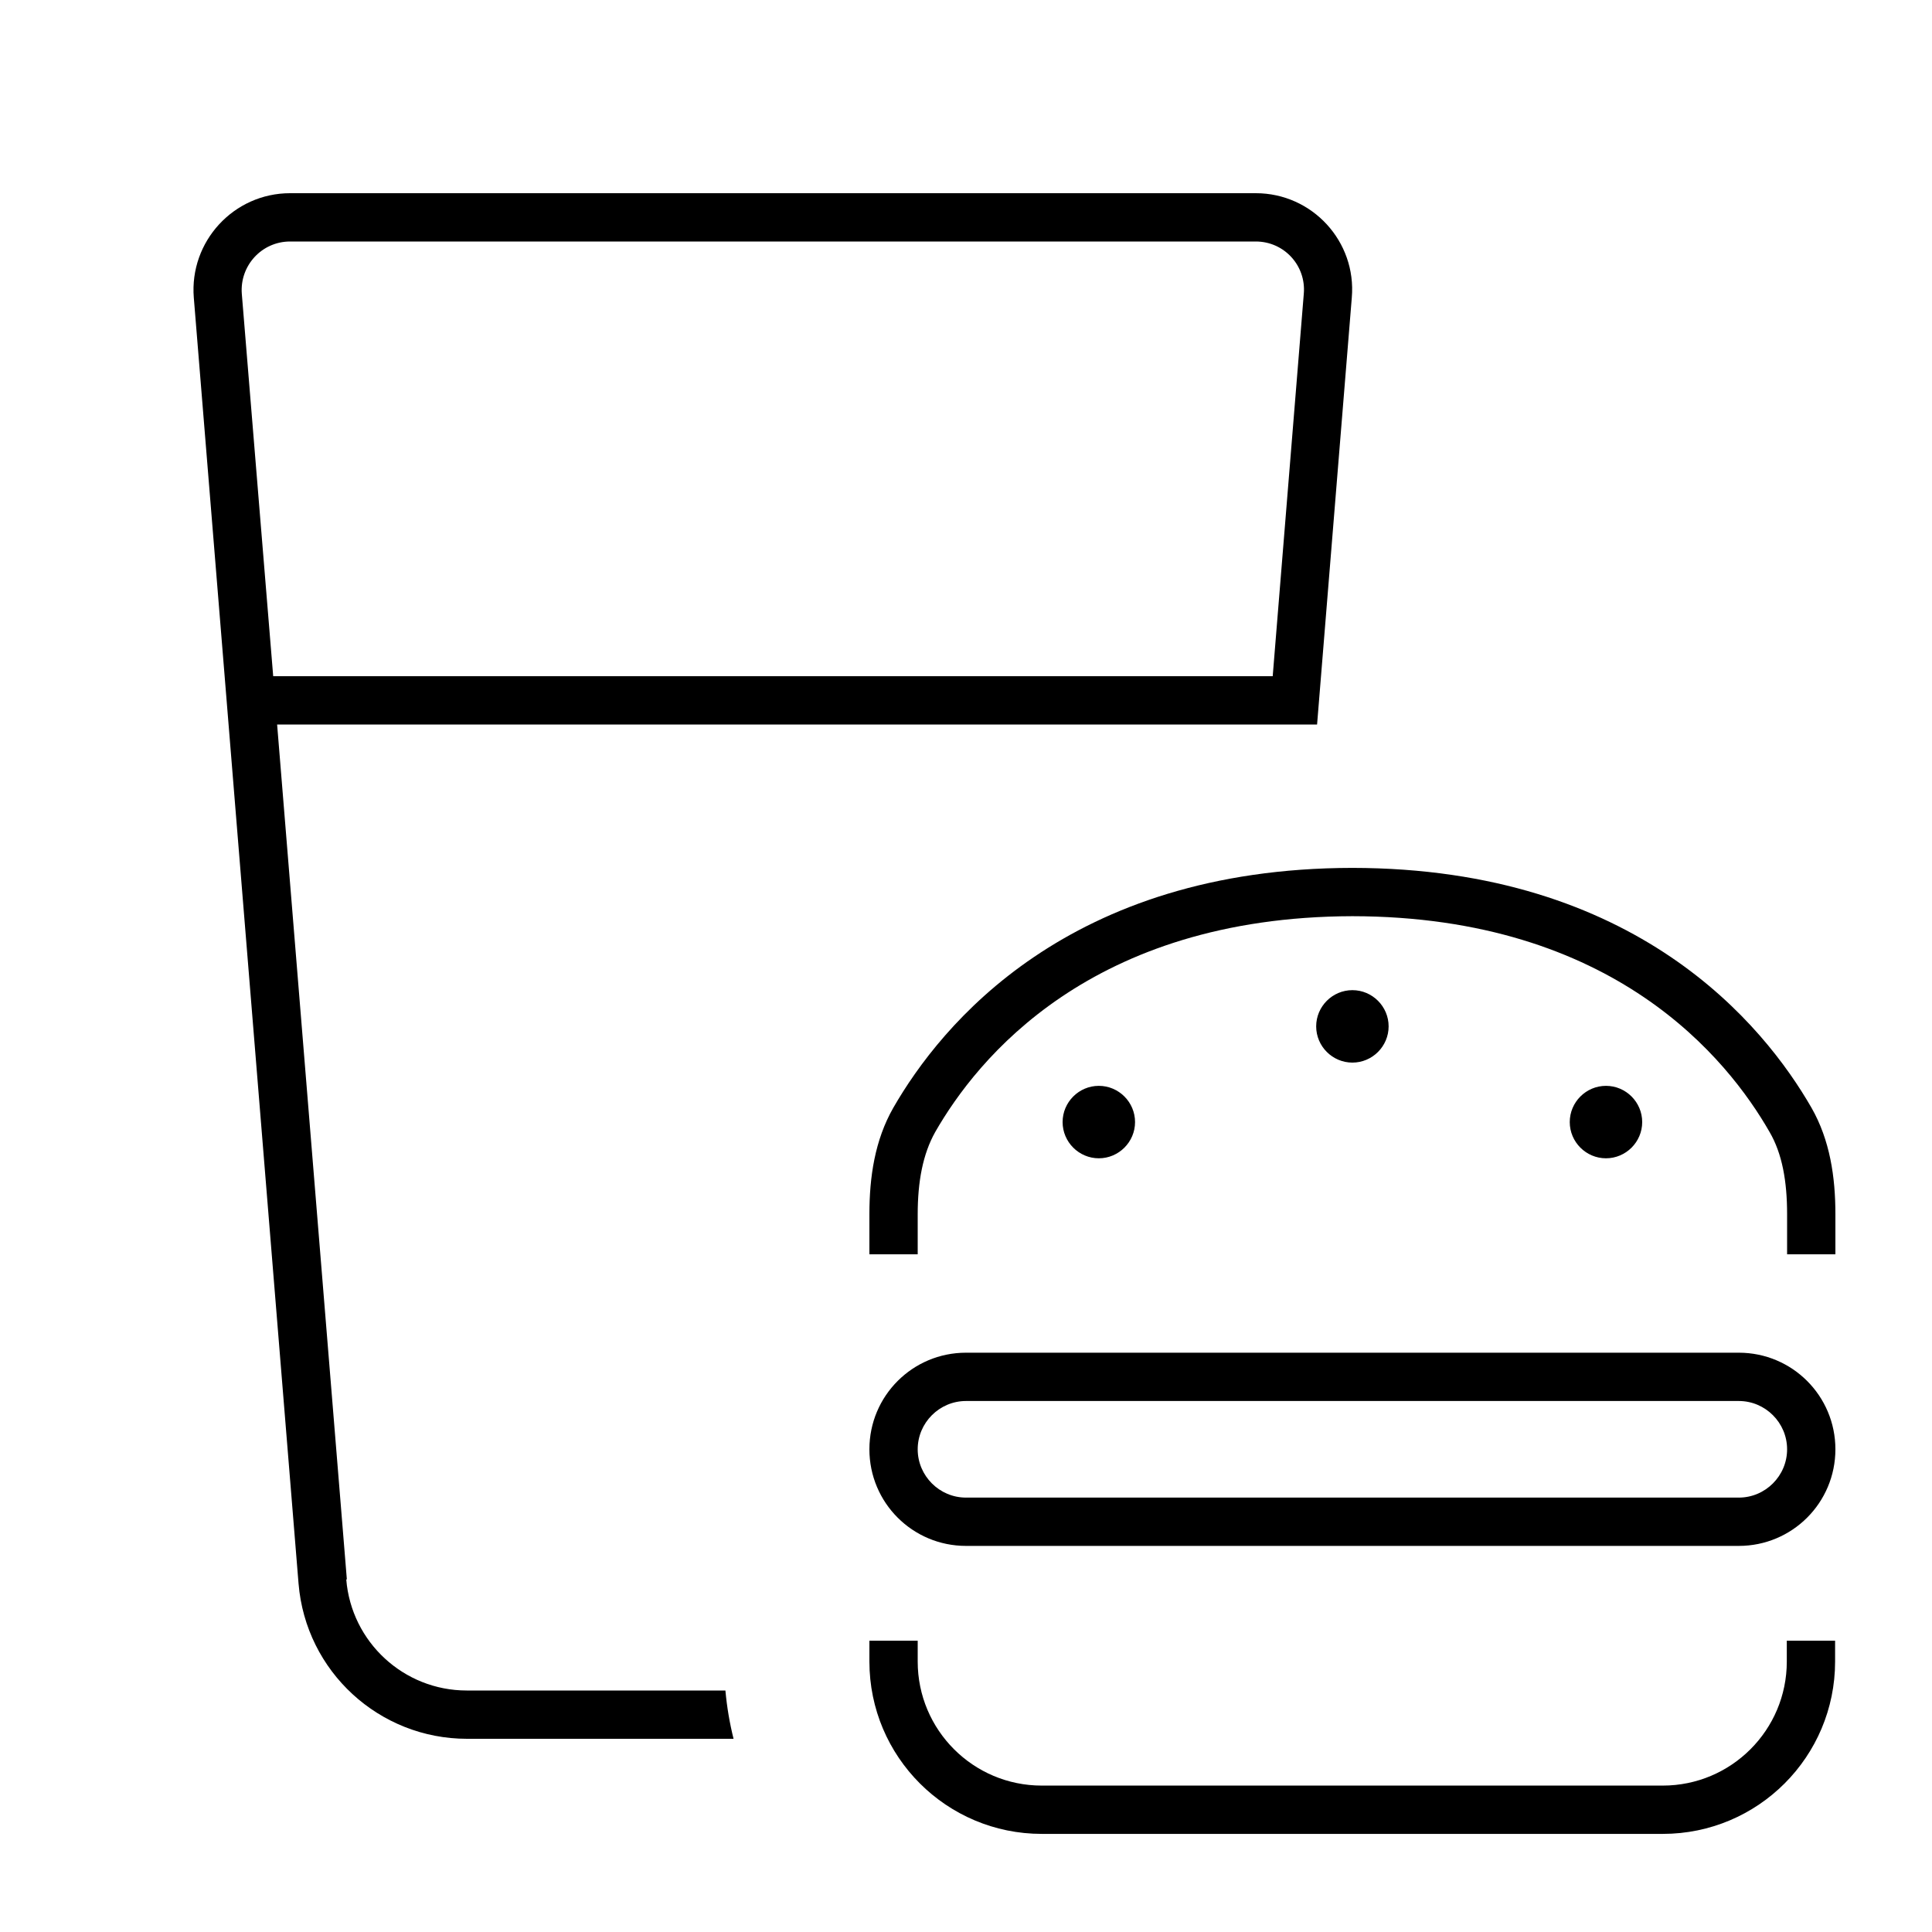 <svg xmlns="http://www.w3.org/2000/svg" viewBox="0 0 640 640"><!--! Font Awesome Pro 7.1.0 by @fontawesome - https://fontawesome.com License - https://fontawesome.com/license (Commercial License) Copyright 2025 Fonticons, Inc. --><path fill="currentColor" d="M96.1 80L416 80C425.4 80 432.7 88 431.9 97.3L421.6 224L90.5 224L80.1 97.3C79.4 88 86.7 80 96.1 80zM114.9 523.2L91.8 240L436.3 240L447.8 98.6C449.4 80 434.7 64 416 64L96.1 64C77.4 64 62.7 80 64.2 98.6L98.9 524.6C101.3 553.7 125.6 576 154.7 576L243 576C241.7 570.8 240.8 565.5 240.3 560L154.6 560C133.8 560 116.4 544 114.7 523.2zM304 402.3C304 391.4 305.7 382.3 309.8 375C323.6 350.9 361.3 303.7 448 303.5C534.7 303.6 572.4 350.9 586.2 375C590.4 382.2 592 391.4 592 402.2L592 415.5L608 415.5L608 402.2C608 389.9 606.2 377.7 600.1 367C584.3 339.5 542.1 287.6 448 287.5C353.9 287.6 311.7 339.5 295.9 367C289.8 377.7 288 389.9 288 402.2L288 415.5L304 415.5L304 402.2zM288 543.5L288 550.4C288 582 313.6 607.5 345.1 607.5L550.8 607.5C582.4 607.5 607.9 581.9 607.9 550.4L607.9 543.5L591.9 543.5L591.9 550.4C591.9 573.1 573.5 591.5 550.8 591.5L345.1 591.5C322.4 591.5 304 573.1 304 550.4L304 543.5L288 543.5zM304 480.1C304 471.3 311.2 464.1 320 464.1L576 464.1C584.8 464.1 592 471.3 592 480.1C592 488.9 584.8 496.1 576 496.1L320 496.1C311.2 496.1 304 488.9 304 480.1zM288 480.1C288 497.8 302.3 512.1 320 512.1L576 512.1C593.7 512.1 608 497.8 608 480.1C608 462.4 593.7 448.1 576 448.1L320 448.1C302.3 448.1 288 462.4 288 480.1zM376 371.7C376 365.1 370.6 359.7 364 359.7C357.4 359.7 352 365.1 352 371.7C352 378.3 357.4 383.7 364 383.7C370.6 383.7 376 378.3 376 371.7zM448 352C454.6 352 460 346.6 460 340C460 333.4 454.6 328 448 328C441.4 328 436 333.4 436 340C436 346.6 441.4 352 448 352zM544 371.7C544 365.1 538.6 359.7 532 359.7C525.4 359.7 520 365.1 520 371.7C520 378.3 525.4 383.7 532 383.7C538.6 383.7 544 378.3 544 371.7z"/></svg>